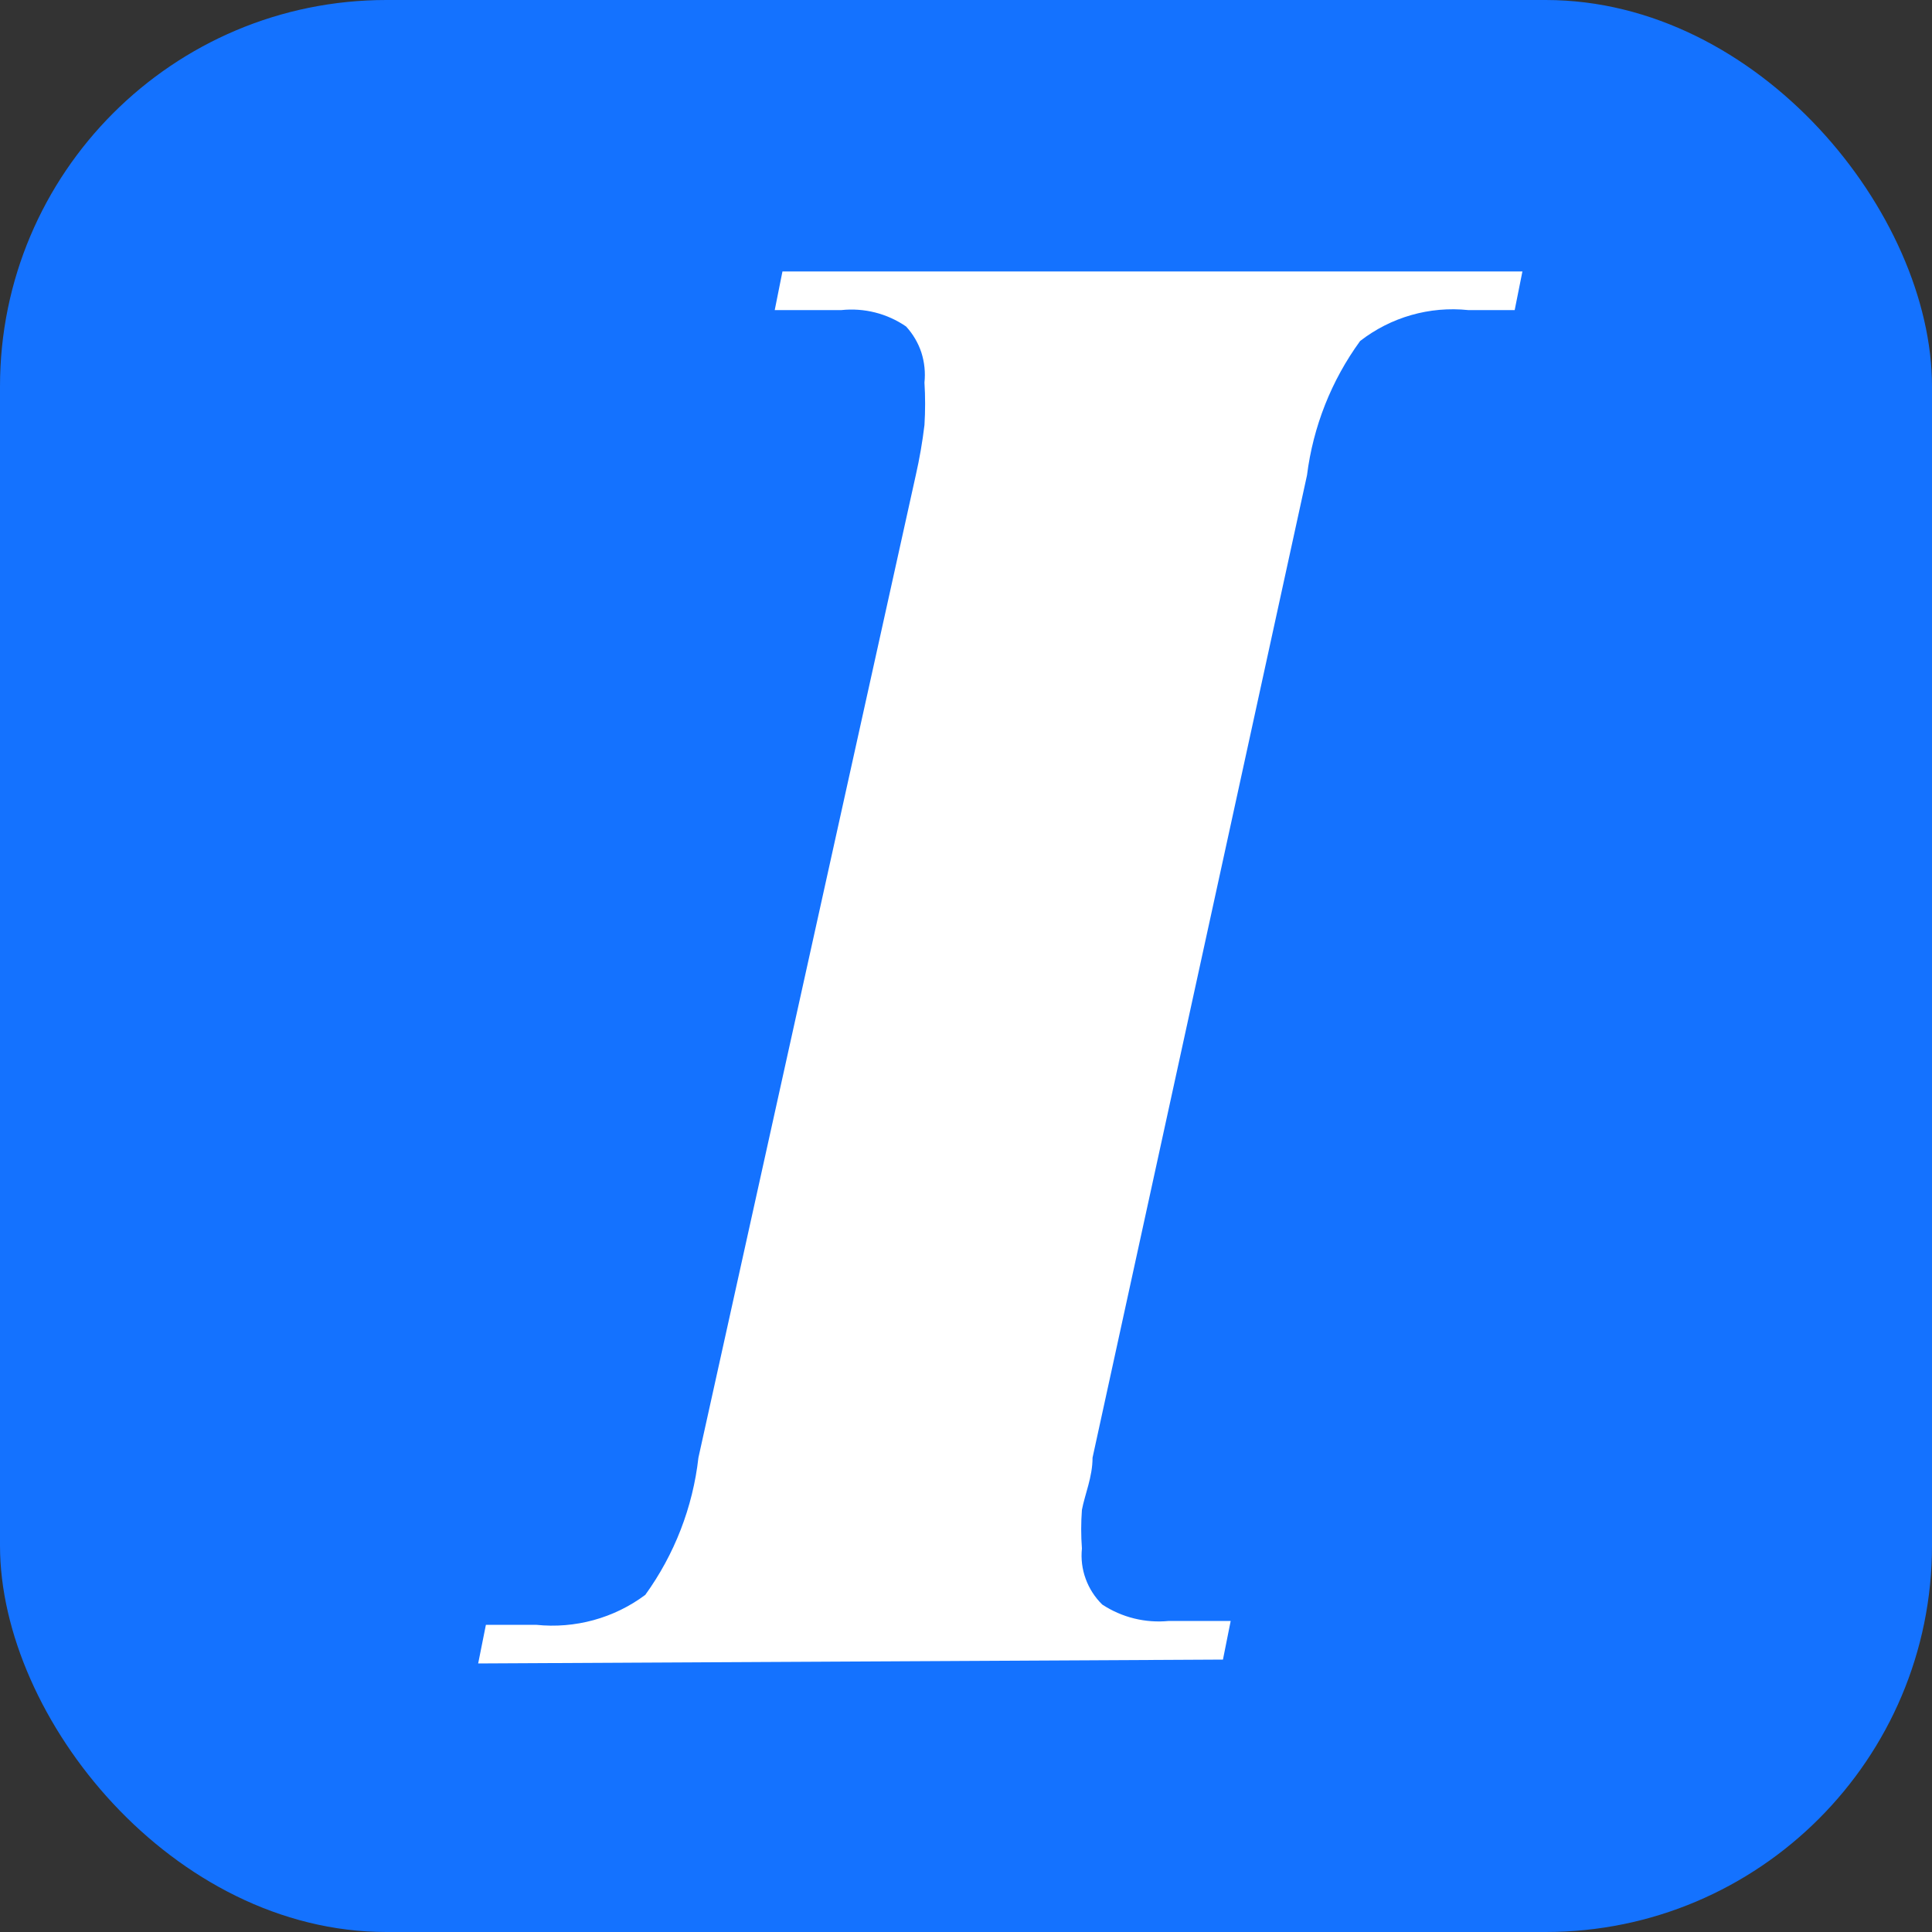 <svg width="20" height="20" viewBox="0 0 20 20" fill="none" xmlns="http://www.w3.org/2000/svg">
<rect x="0" y="0" width="20" height="20" fill="#333333" stroke="none"/>
<rect width="20" height="20" rx="4" fill="#1472FF"/>
<path d="M4.95 17.22L5.03 16.82H5.55C5.952 16.862 6.356 16.752 6.68 16.51C6.982 16.092 7.172 15.603 7.23 15.09L9.48 4.92C9.519 4.748 9.549 4.575 9.57 4.4C9.579 4.253 9.579 4.107 9.57 3.96C9.581 3.855 9.57 3.75 9.538 3.649C9.505 3.549 9.451 3.458 9.38 3.38C9.184 3.245 8.946 3.185 8.71 3.21H8.02L8.1 2.81H15.76L15.68 3.21H15.2C14.799 3.168 14.398 3.283 14.08 3.53C13.782 3.939 13.593 4.418 13.53 4.92L11.31 15.09C11.31 15.29 11.23 15.47 11.2 15.63C11.19 15.763 11.19 15.897 11.2 16.03C11.189 16.136 11.202 16.244 11.239 16.344C11.275 16.444 11.334 16.535 11.41 16.61C11.614 16.744 11.857 16.804 12.1 16.78H12.74L12.66 17.18L4.95 17.22Z" fill="white"/>
</svg>
